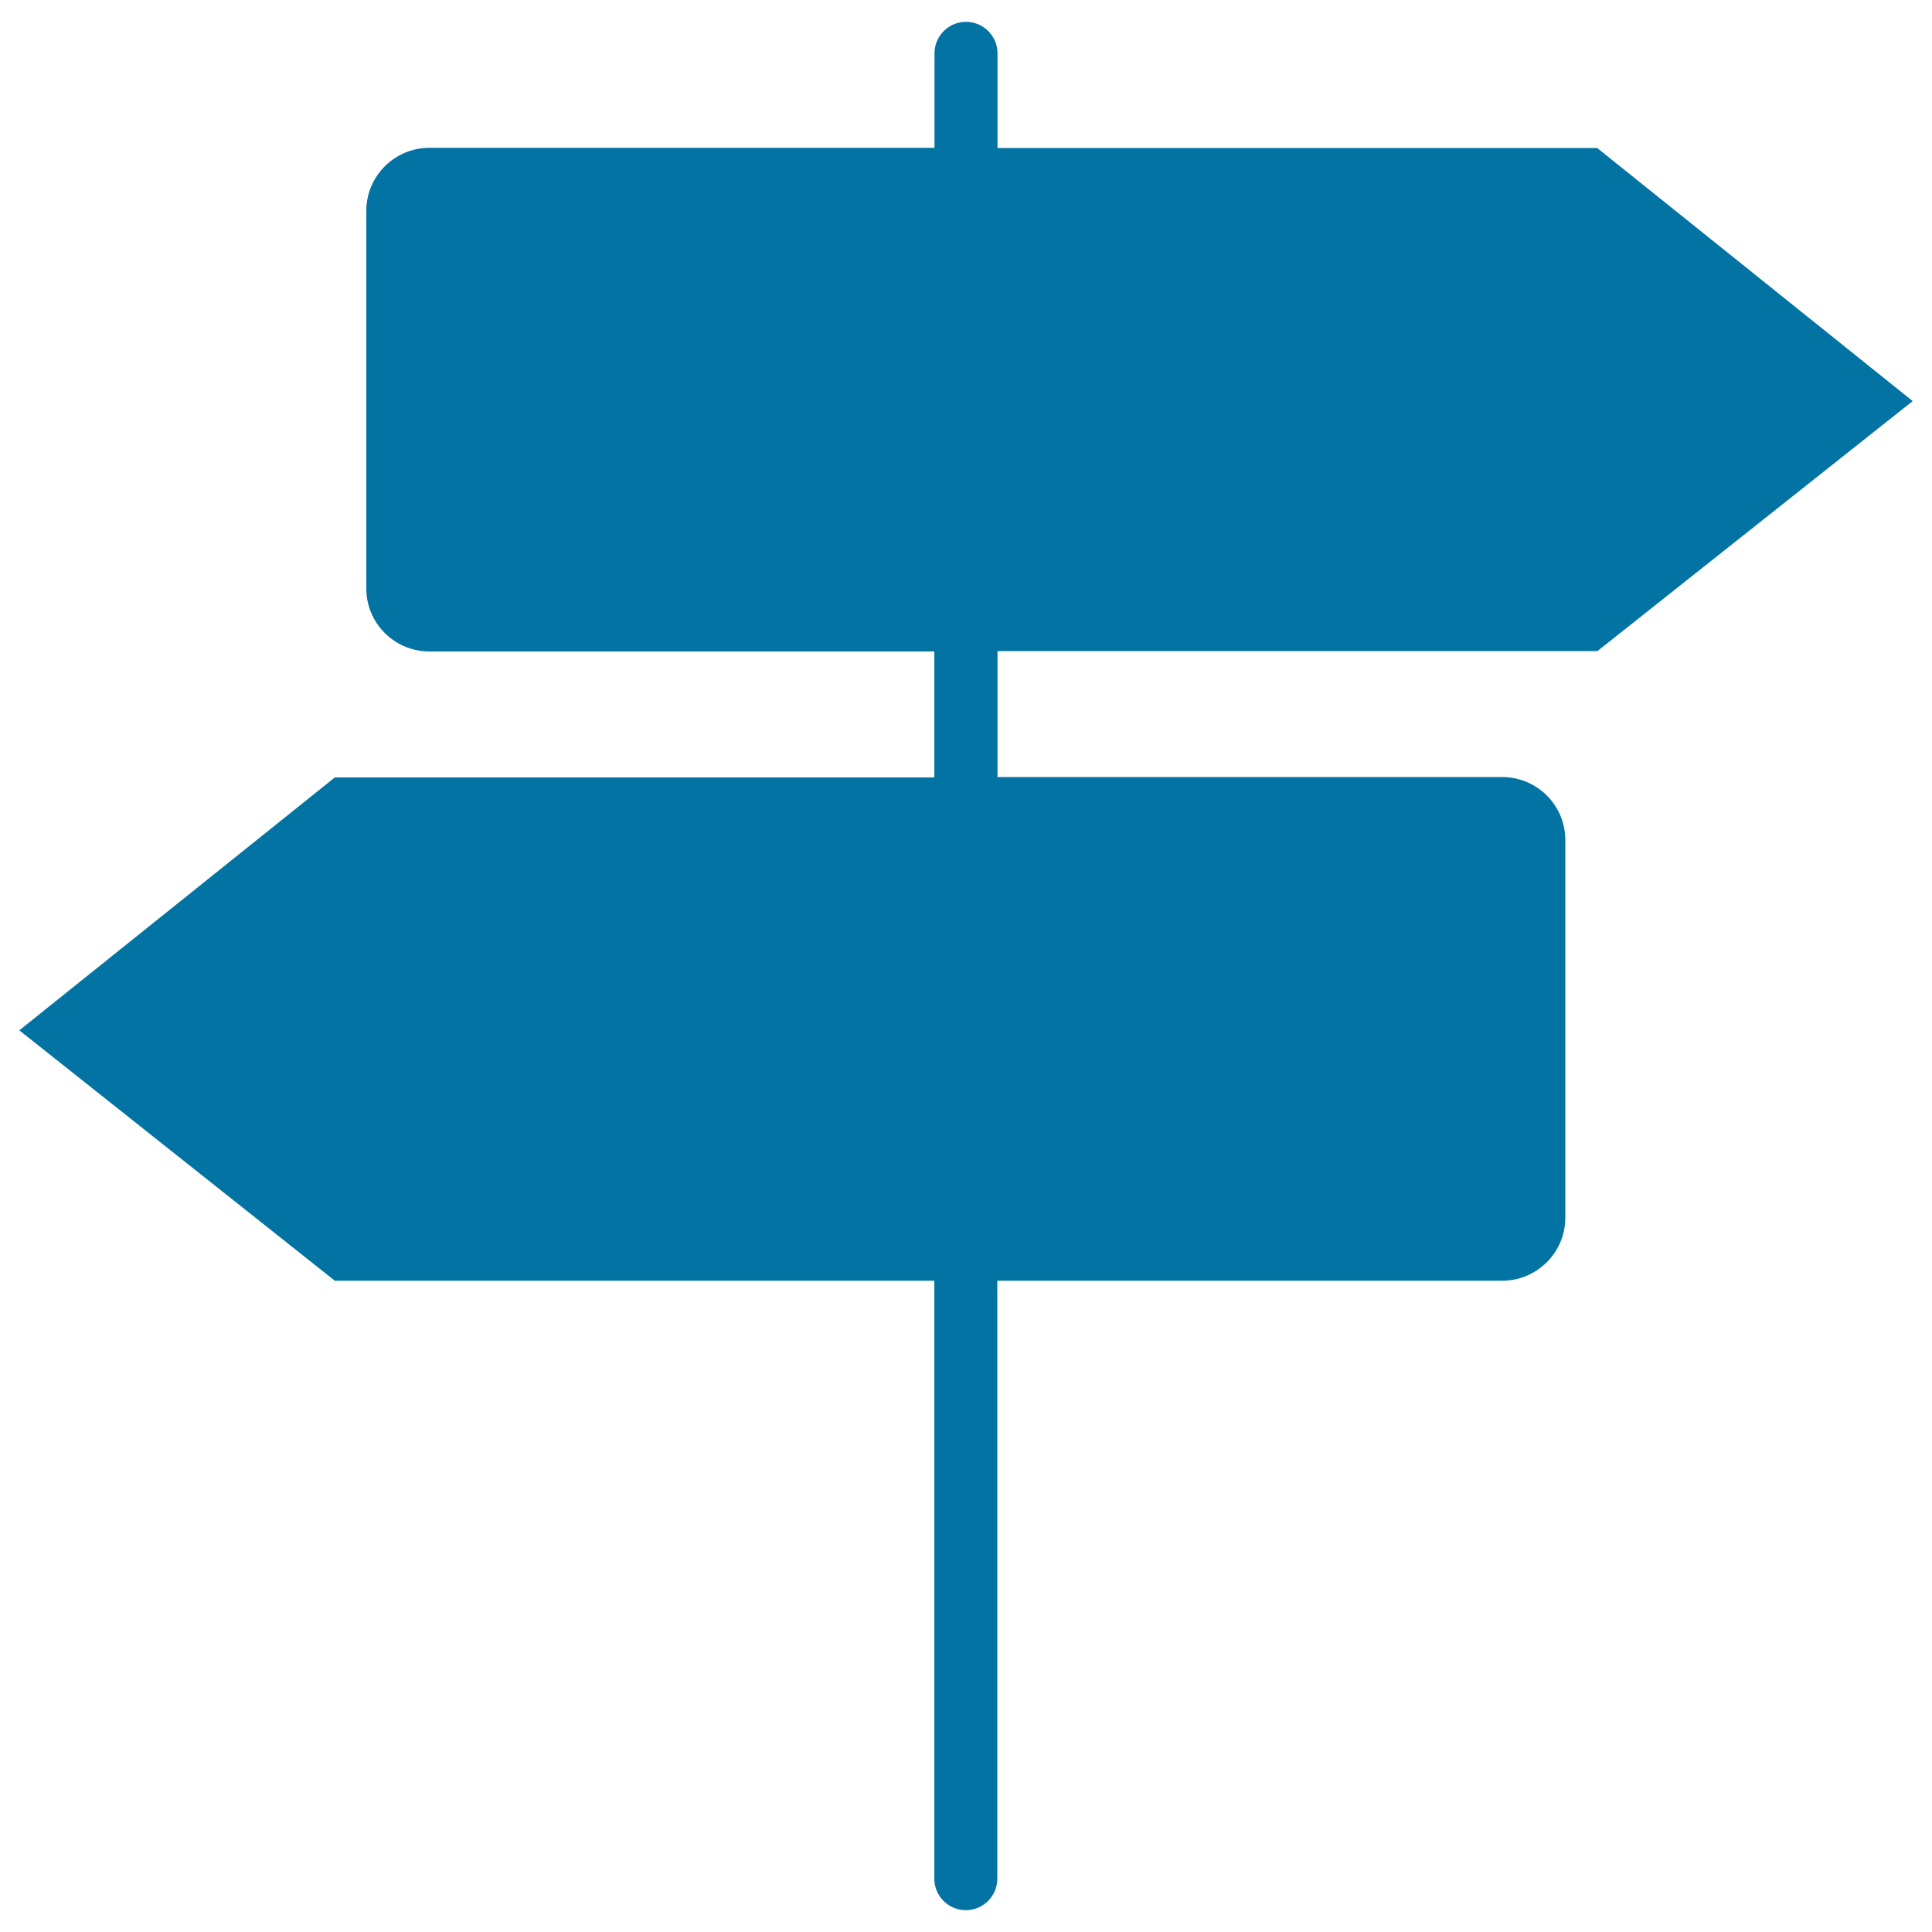 <svg xmlns="http://www.w3.org/2000/svg" viewBox="0 0 1000 1000" style="fill:#0273a2">
<title>Direction Signs SVG icon</title>
<g><g id="Shape_889"><g><path d="M826.7,337.1L990,207.6l-163.3-131H516.3V27.6c0-9-7.3-16.3-16.3-16.3c-9,0-16.3,7.3-16.3,16.3v48.9H222.3c-18,0-32.7,14.6-32.7,32.6v195.5c0,18,14.6,32.6,32.7,32.6h261.3v65.2H173.3L10,533.3l163.3,129.6h310.3v309.5c0,9,7.3,16.3,16.3,16.3c9,0,16.3-7.3,16.3-16.3V662.9h261.3c18,0,32.7-14.6,32.7-32.6V434.8c0-18-14.6-32.6-32.7-32.6H516.3v-65.2H826.7z"/></g></g></g>
</svg>